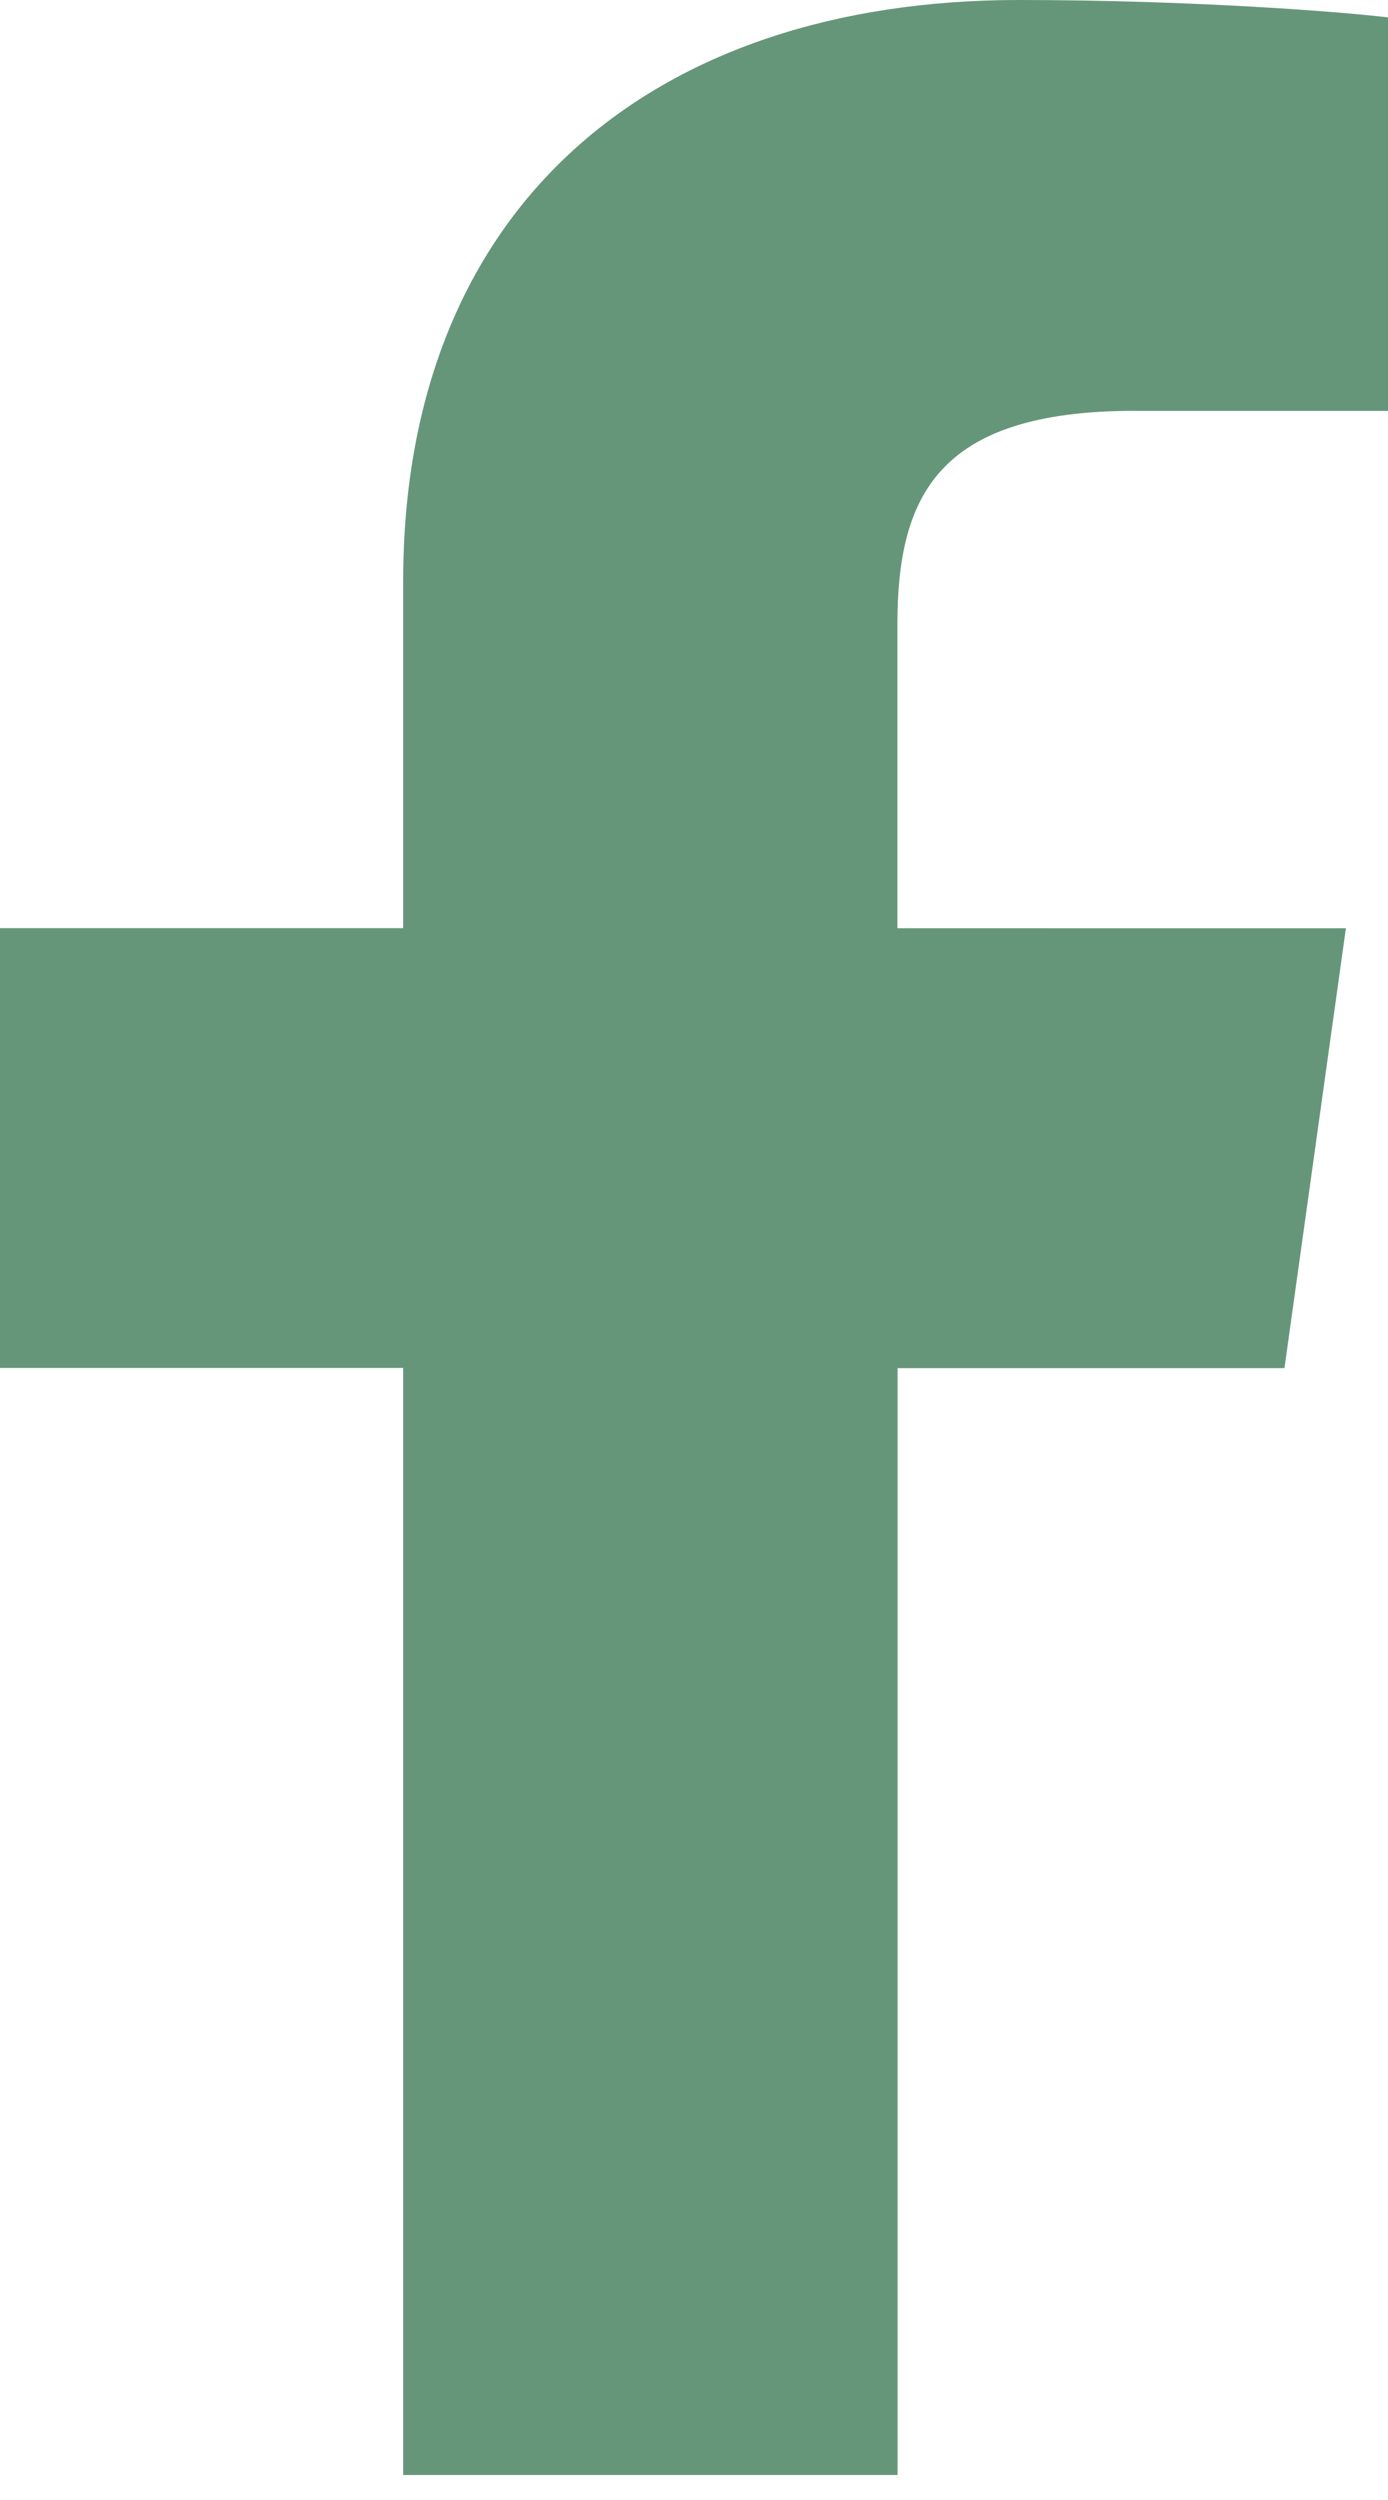 <svg xmlns="http://www.w3.org/2000/svg" width="15" height="27" fill="none" viewBox="0 0 15 27">
    <path fill="#66967A" d="M12.261 4.438H15V.188C14.527.13 12.903 0 11.01 0 7.062 0 4.357 2.213 4.357 6.28v3.744H0v4.75h4.357V26.73H9.7V14.776h4.181l.664-4.751H9.698V6.75c.001-1.373.416-2.313 2.563-2.313z"/>
</svg>
